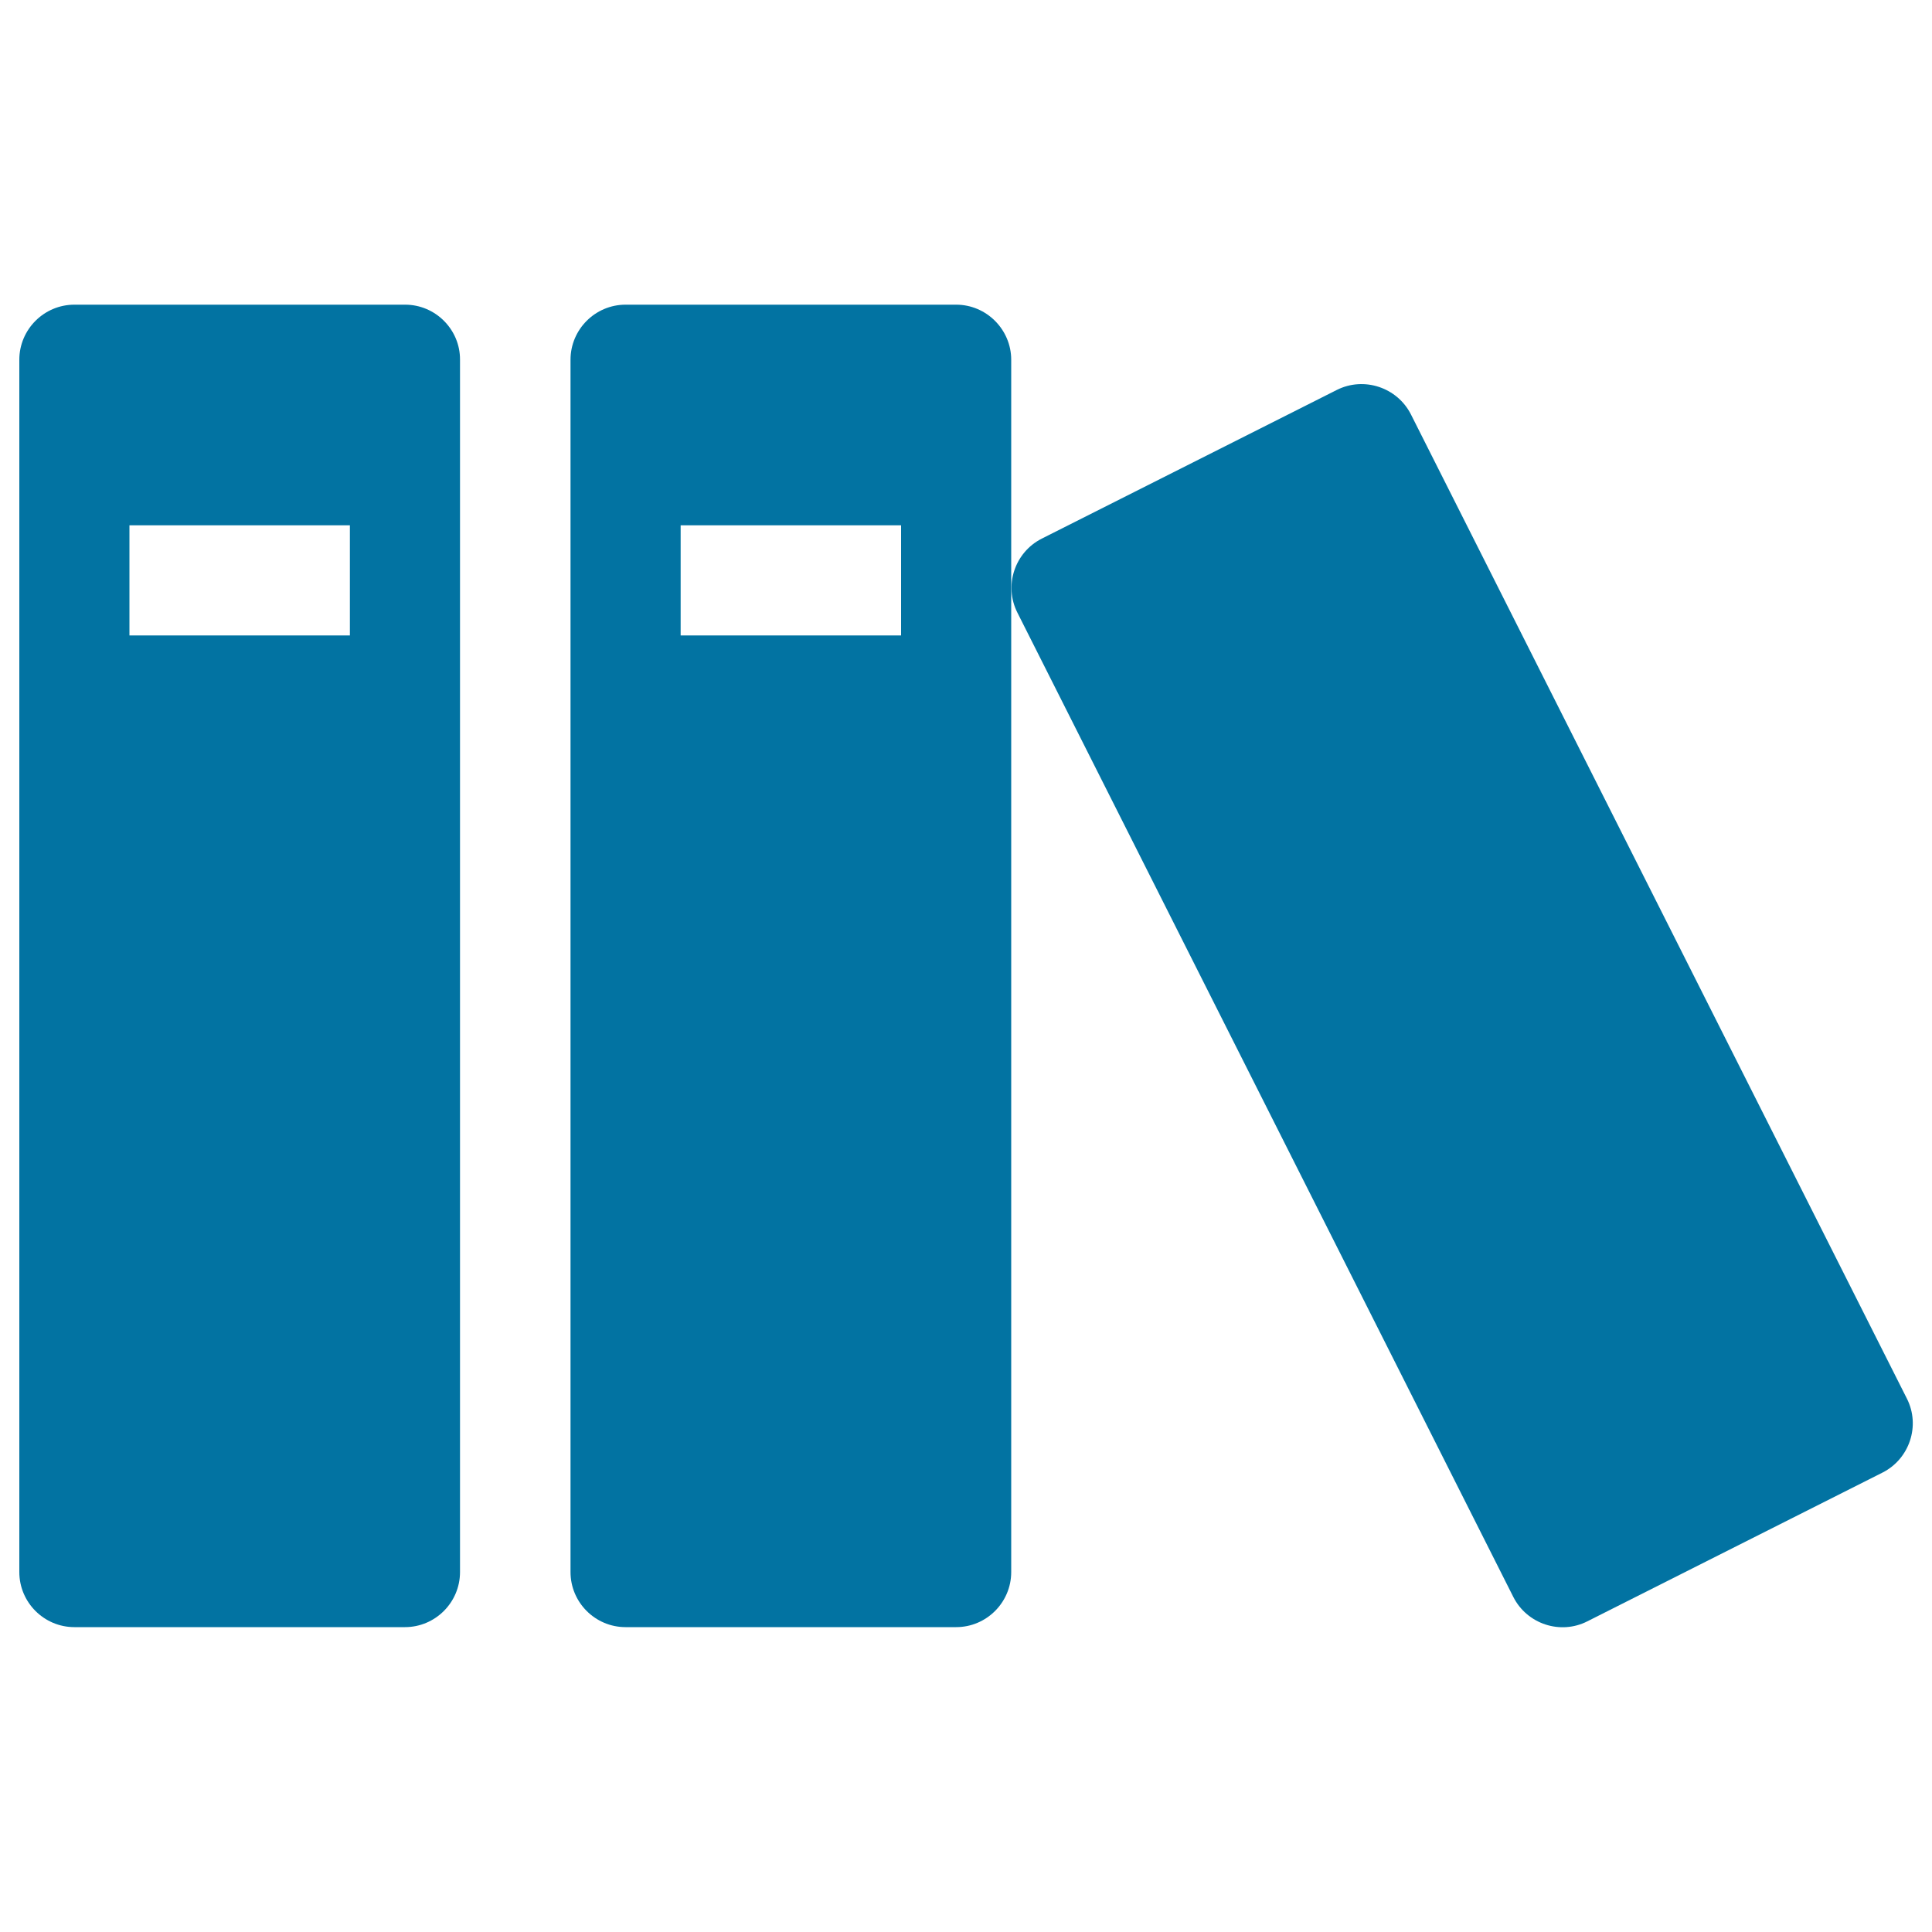 <svg xmlns="http://www.w3.org/2000/svg" viewBox="0 0 1000 1000" style="fill:#0273a2">
<title>Books Library Archive SVG icon</title>
<g><path d="M209.7,157.7H38.5c-15.7,0-28.5,12.8-28.5,28.5v627.5c0,15.7,12.8,28.5,28.5,28.5h171.1c15.7,0,28.5-12.8,28.5-28.5V186.2C238.2,170.6,225.4,157.7,209.7,157.7z M181.1,328.9H67v-57h114.1V328.9z"/><path d="M494.9,157.7H323.8c-15.7,0-28.5,12.8-28.5,28.5v627.5c0,15.7,12.8,28.5,28.5,28.5h171.1c15.7,0,28.5-12.8,28.5-28.5V186.2C523.4,170.6,510.6,157.7,494.9,157.7z M466.4,328.9H352.3v-57h114.1V328.9z"/><path d="M692,201.8l-152.8,77c-14,7.1-19.7,24.3-12.6,38.3l256.7,509.5c7.1,14,24.3,19.7,38.3,12.6l152.8-77c14-7.1,19.7-24.3,12.6-38.3L730.3,214.5C723.2,200.5,706,194.8,692,201.8L692,201.8z"/></g>
</svg>